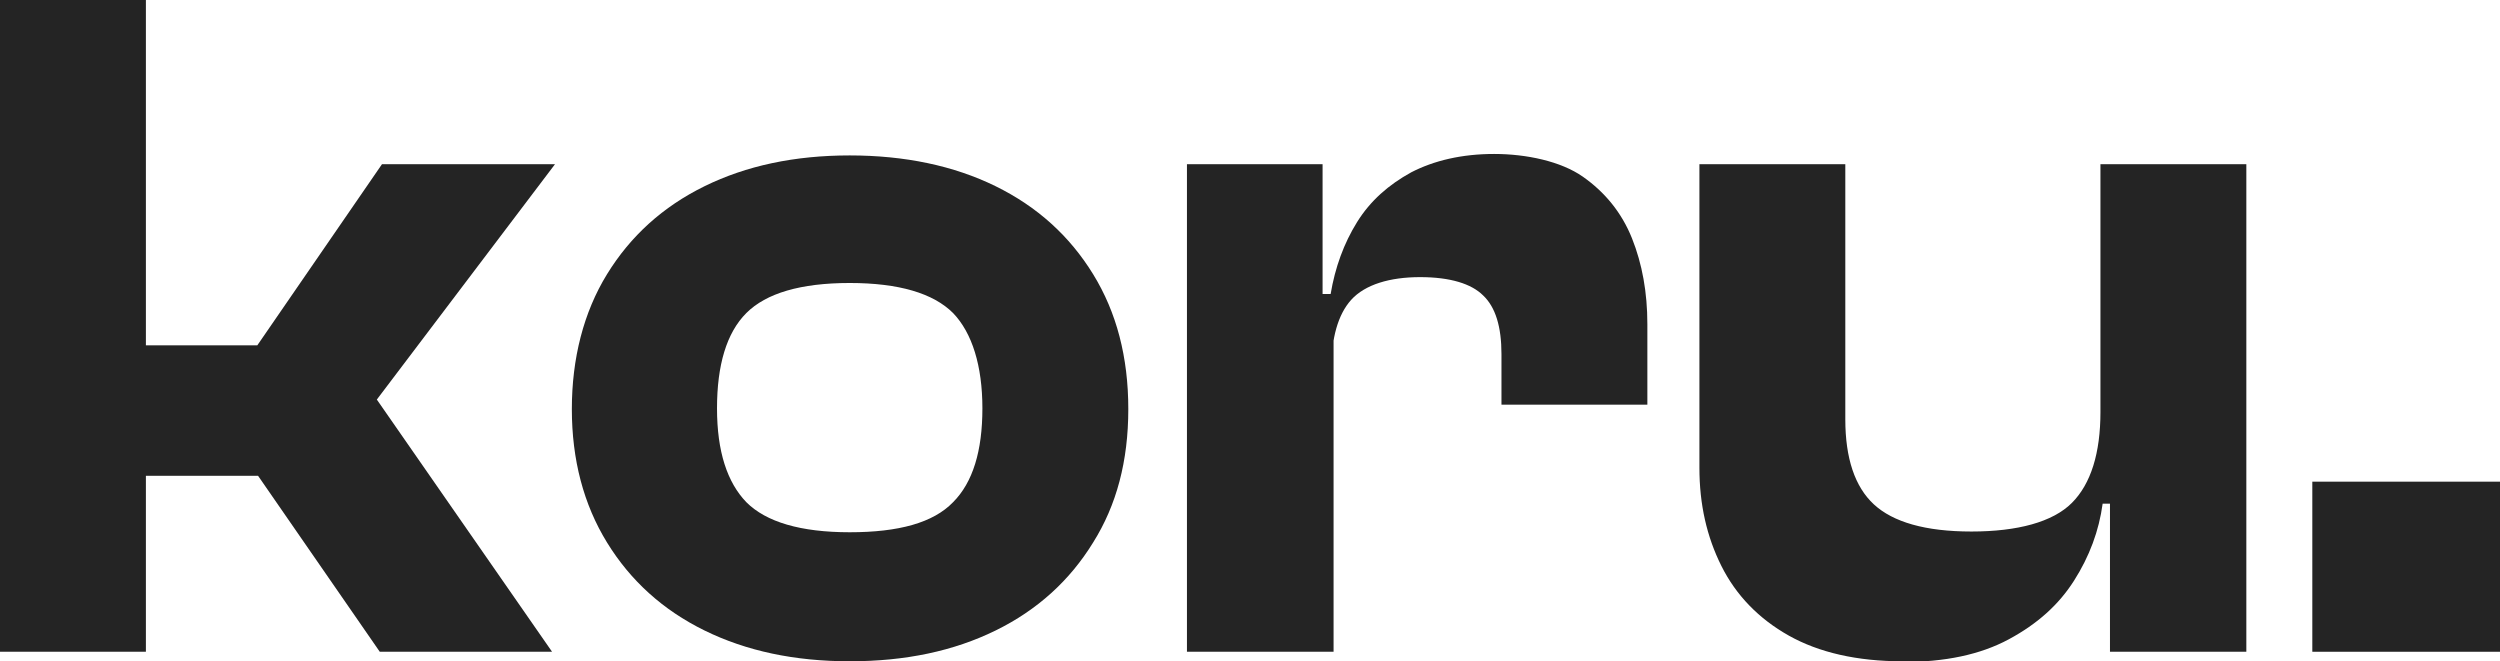 <?xml version="1.0" encoding="UTF-8"?>
<svg id="Ebene_1" xmlns="http://www.w3.org/2000/svg" version="1.1" viewBox="0 0 341 90.2">
  <!-- Generator: Adobe Illustrator 29.3.1, SVG Export Plug-In . SVG Version: 2.1.0 Build 151)  -->
  <defs>
    <style>
      .st0 {
        fill: #242424;
      }
    </style>
  </defs>
  <path class="st0" d="M19.9,88.9H0V0h19.9v88.9ZM75.3,88.9h-23.5l-16.6-24H10.8v-17.8h24.3l17-24.7h23.6l-24.3,32.1,23.9,34.4h0Z"/>
  <path class="st0" d="M115.9,90.2c-7.5,0-14.1-1.4-19.8-4.2-5.7-2.8-10.1-6.8-13.3-12s-4.8-11.3-4.8-18.2,1.6-13.2,4.8-18.4c3.2-5.2,7.6-9.2,13.3-12s12.3-4.2,19.8-4.2,14.2,1.4,19.9,4.2c5.7,2.8,10.1,6.8,13.3,12,3.2,5.2,4.8,11.3,4.8,18.4s-1.6,13.1-4.8,18.2c-3.2,5.2-7.6,9.2-13.3,12s-12.3,4.2-19.9,4.2ZM115.9,72.6c6.7,0,11.4-1.3,14.1-4.1,2.7-2.7,4-7,4-12.8s-1.4-10.3-4-13c-2.7-2.7-7.4-4.1-14.1-4.1s-11.4,1.4-14.1,4.1c-2.7,2.7-4,7.1-4,13s1.4,10.1,4,12.8c2.7,2.7,7.4,4.1,14.1,4.1Z"/>
  <path class="st0" d="M181.8,88.9h-19.9V22.4h18.5v19l1.5.7s0,46.8,0,46.8ZM181.8,50.4h-4v-10.3h3.7c.6-3.6,1.8-6.9,3.6-9.8,1.8-2.9,4.3-5.1,7.4-6.8,3.1-1.6,6.9-2.5,11.3-2.5s9.1,1,12.1,3.1c3,2.1,5.3,4.9,6.7,8.4,1.4,3.5,2.1,7.4,2.1,11.7v11h-19.9v-6.9c0-3.7-.8-6.4-2.5-8-1.6-1.6-4.5-2.5-8.6-2.5s-7.5,1-9.4,3.1c-1.8,2-2.7,5.2-2.7,9.4h0Z"/>
  <path class="st0" d="M259.5,90.2c-6.2,0-11.4-1.2-15.5-3.5-4.1-2.3-7.2-5.5-9.2-9.5s-3-8.4-3-13.4V22.4h19.9v34.8c0,5.3,1.3,9.2,3.9,11.6,2.6,2.4,7,3.7,13.3,3.7s11.1-1.3,13.7-3.9,3.9-6.8,3.9-12.4h2.5c0-.1,1.5,12.5,1.5,12.5h-3.7c-.5,3.7-1.8,7.2-3.9,10.5-2.1,3.3-5,5.9-8.9,8s-8.7,3.1-14.5,3.1h0ZM306.4,88.9h-18.6v-20.6l-1.3-.7V22.4h19.9v66.5h0Z"/>
  <path class="st0" d="M341,88.9h-25.6v-23.2h25.6v23.2Z"/>
</svg>